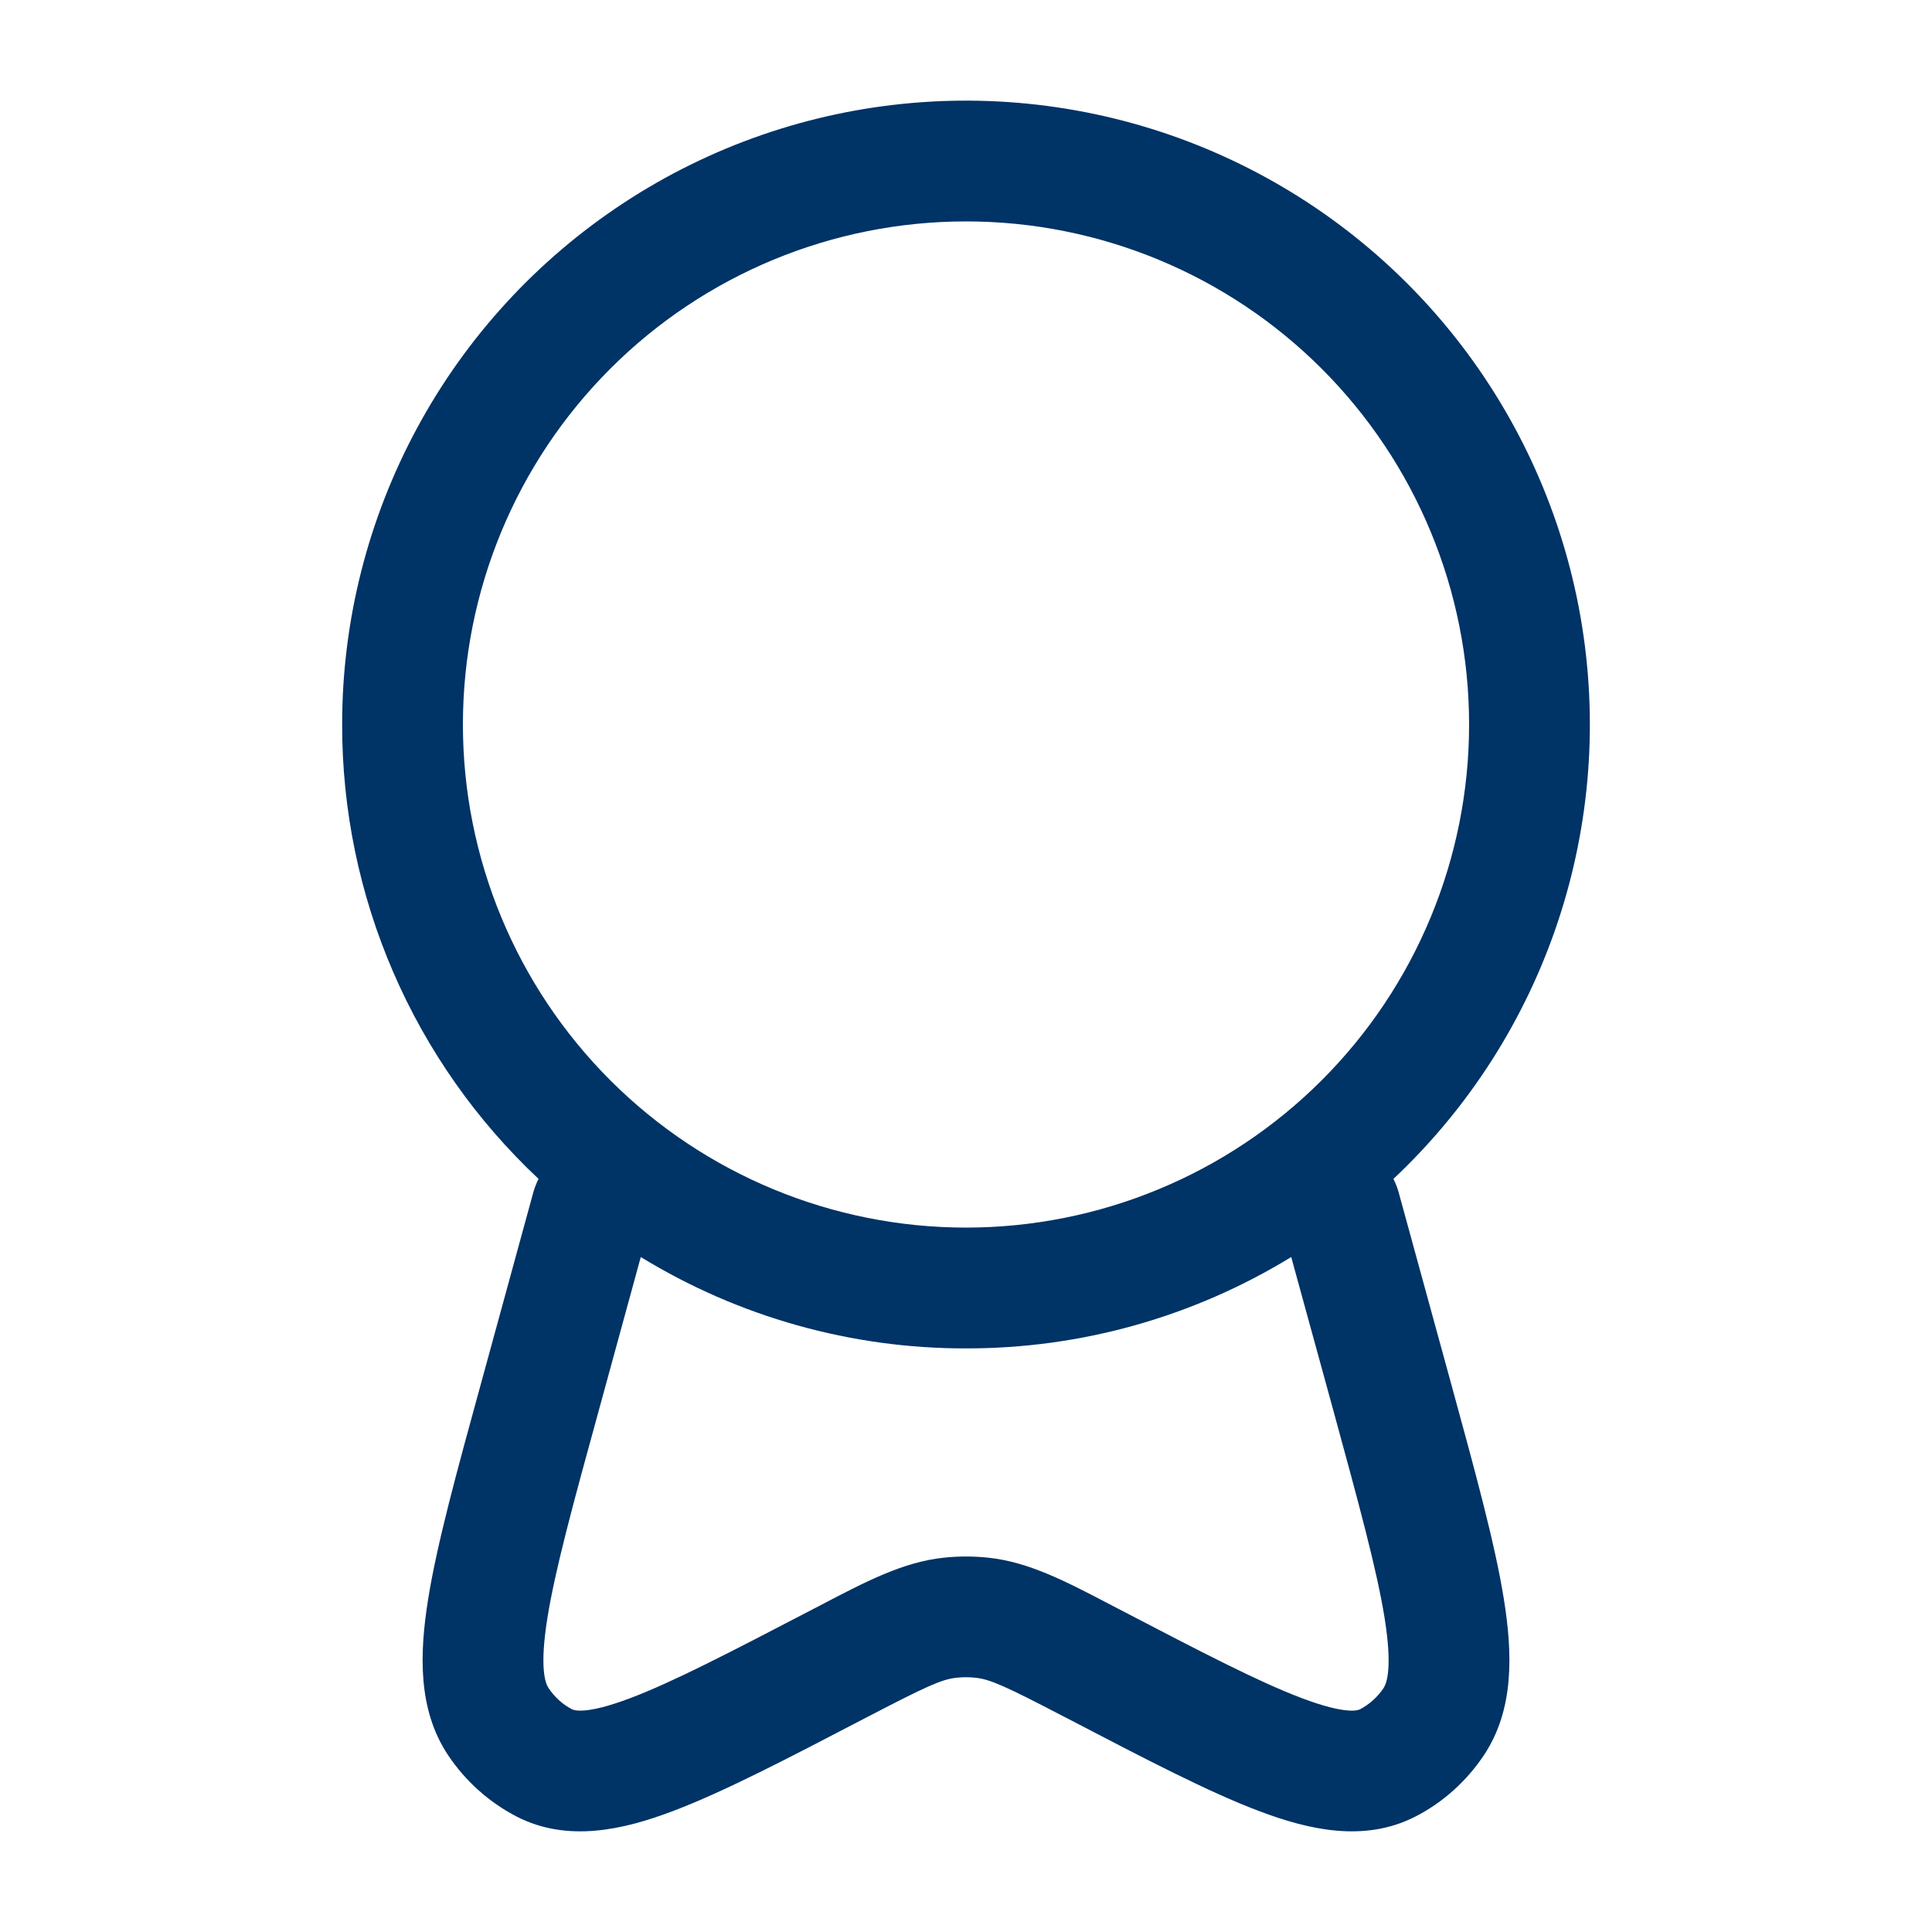 <svg xmlns="http://www.w3.org/2000/svg" width="30" height="30" viewBox="0 0 30 30" fill="none"><path fill-rule="evenodd" clip-rule="evenodd" d="M15 3.438C12.928 3.438 10.941 4.261 9.476 5.726C8.011 7.191 7.188 9.178 7.188 11.25C7.188 13.322 8.011 15.309 9.476 16.774C10.941 18.239 12.928 19.062 15 19.062C17.072 19.062 19.059 18.239 20.524 16.774C21.989 15.309 22.812 13.322 22.812 11.25C22.812 9.178 21.989 7.191 20.524 5.726C19.059 4.261 17.072 3.438 15 3.438ZM5.313 11.25C5.312 9.644 5.712 8.064 6.474 6.651C7.236 5.238 8.338 4.036 9.68 3.154C11.021 2.272 12.561 1.738 14.161 1.599C15.761 1.46 17.37 1.721 18.844 2.358C20.317 2.995 21.61 3.988 22.605 5.249C23.599 6.509 24.265 7.997 24.542 9.578C24.819 11.16 24.699 12.786 24.192 14.309C23.685 15.833 22.807 17.206 21.637 18.306C21.669 18.369 21.695 18.435 21.715 18.503L22.527 21.464C22.906 22.848 23.212 23.961 23.351 24.826C23.488 25.674 23.515 26.546 23.041 27.256C22.771 27.66 22.404 27.991 21.971 28.211C21.184 28.611 20.325 28.415 19.556 28.124C18.771 27.829 17.786 27.315 16.576 26.684L16.517 26.654C15.613 26.183 15.376 26.076 15.149 26.052C15.05 26.041 14.95 26.041 14.851 26.052C14.624 26.076 14.389 26.183 13.482 26.654L13.424 26.684C12.214 27.315 11.229 27.828 10.444 28.124C9.675 28.415 8.816 28.611 8.029 28.211C7.597 27.988 7.229 27.66 6.959 27.256C6.485 26.546 6.513 25.674 6.649 24.826C6.788 23.961 7.094 22.848 7.474 21.464L8.285 18.501C8.305 18.434 8.331 18.369 8.363 18.306C7.398 17.401 6.63 16.308 6.106 15.095C5.581 13.881 5.311 12.572 5.313 11.25ZM9.95 19.519L9.298 21.901C8.898 23.356 8.621 24.371 8.5 25.124C8.375 25.905 8.469 26.14 8.519 26.214C8.61 26.351 8.734 26.464 8.88 26.541C8.909 26.555 9.088 26.633 9.783 26.37C10.449 26.119 11.332 25.659 12.616 24.991L12.745 24.924C13.455 24.552 14.026 24.255 14.652 24.188C14.884 24.163 15.116 24.163 15.348 24.188C15.973 24.254 16.545 24.552 17.255 24.924L17.384 24.991C18.666 25.659 19.551 26.119 20.218 26.37C20.913 26.633 21.093 26.555 21.12 26.541C21.266 26.464 21.391 26.351 21.483 26.214C21.532 26.139 21.625 25.905 21.5 25.124C21.379 24.371 21.101 23.356 20.704 21.901L20.05 19.519C18.53 20.45 16.782 20.941 15 20.938C13.218 20.941 11.47 20.45 9.95 19.519Z" fill="#003366"></path></svg>